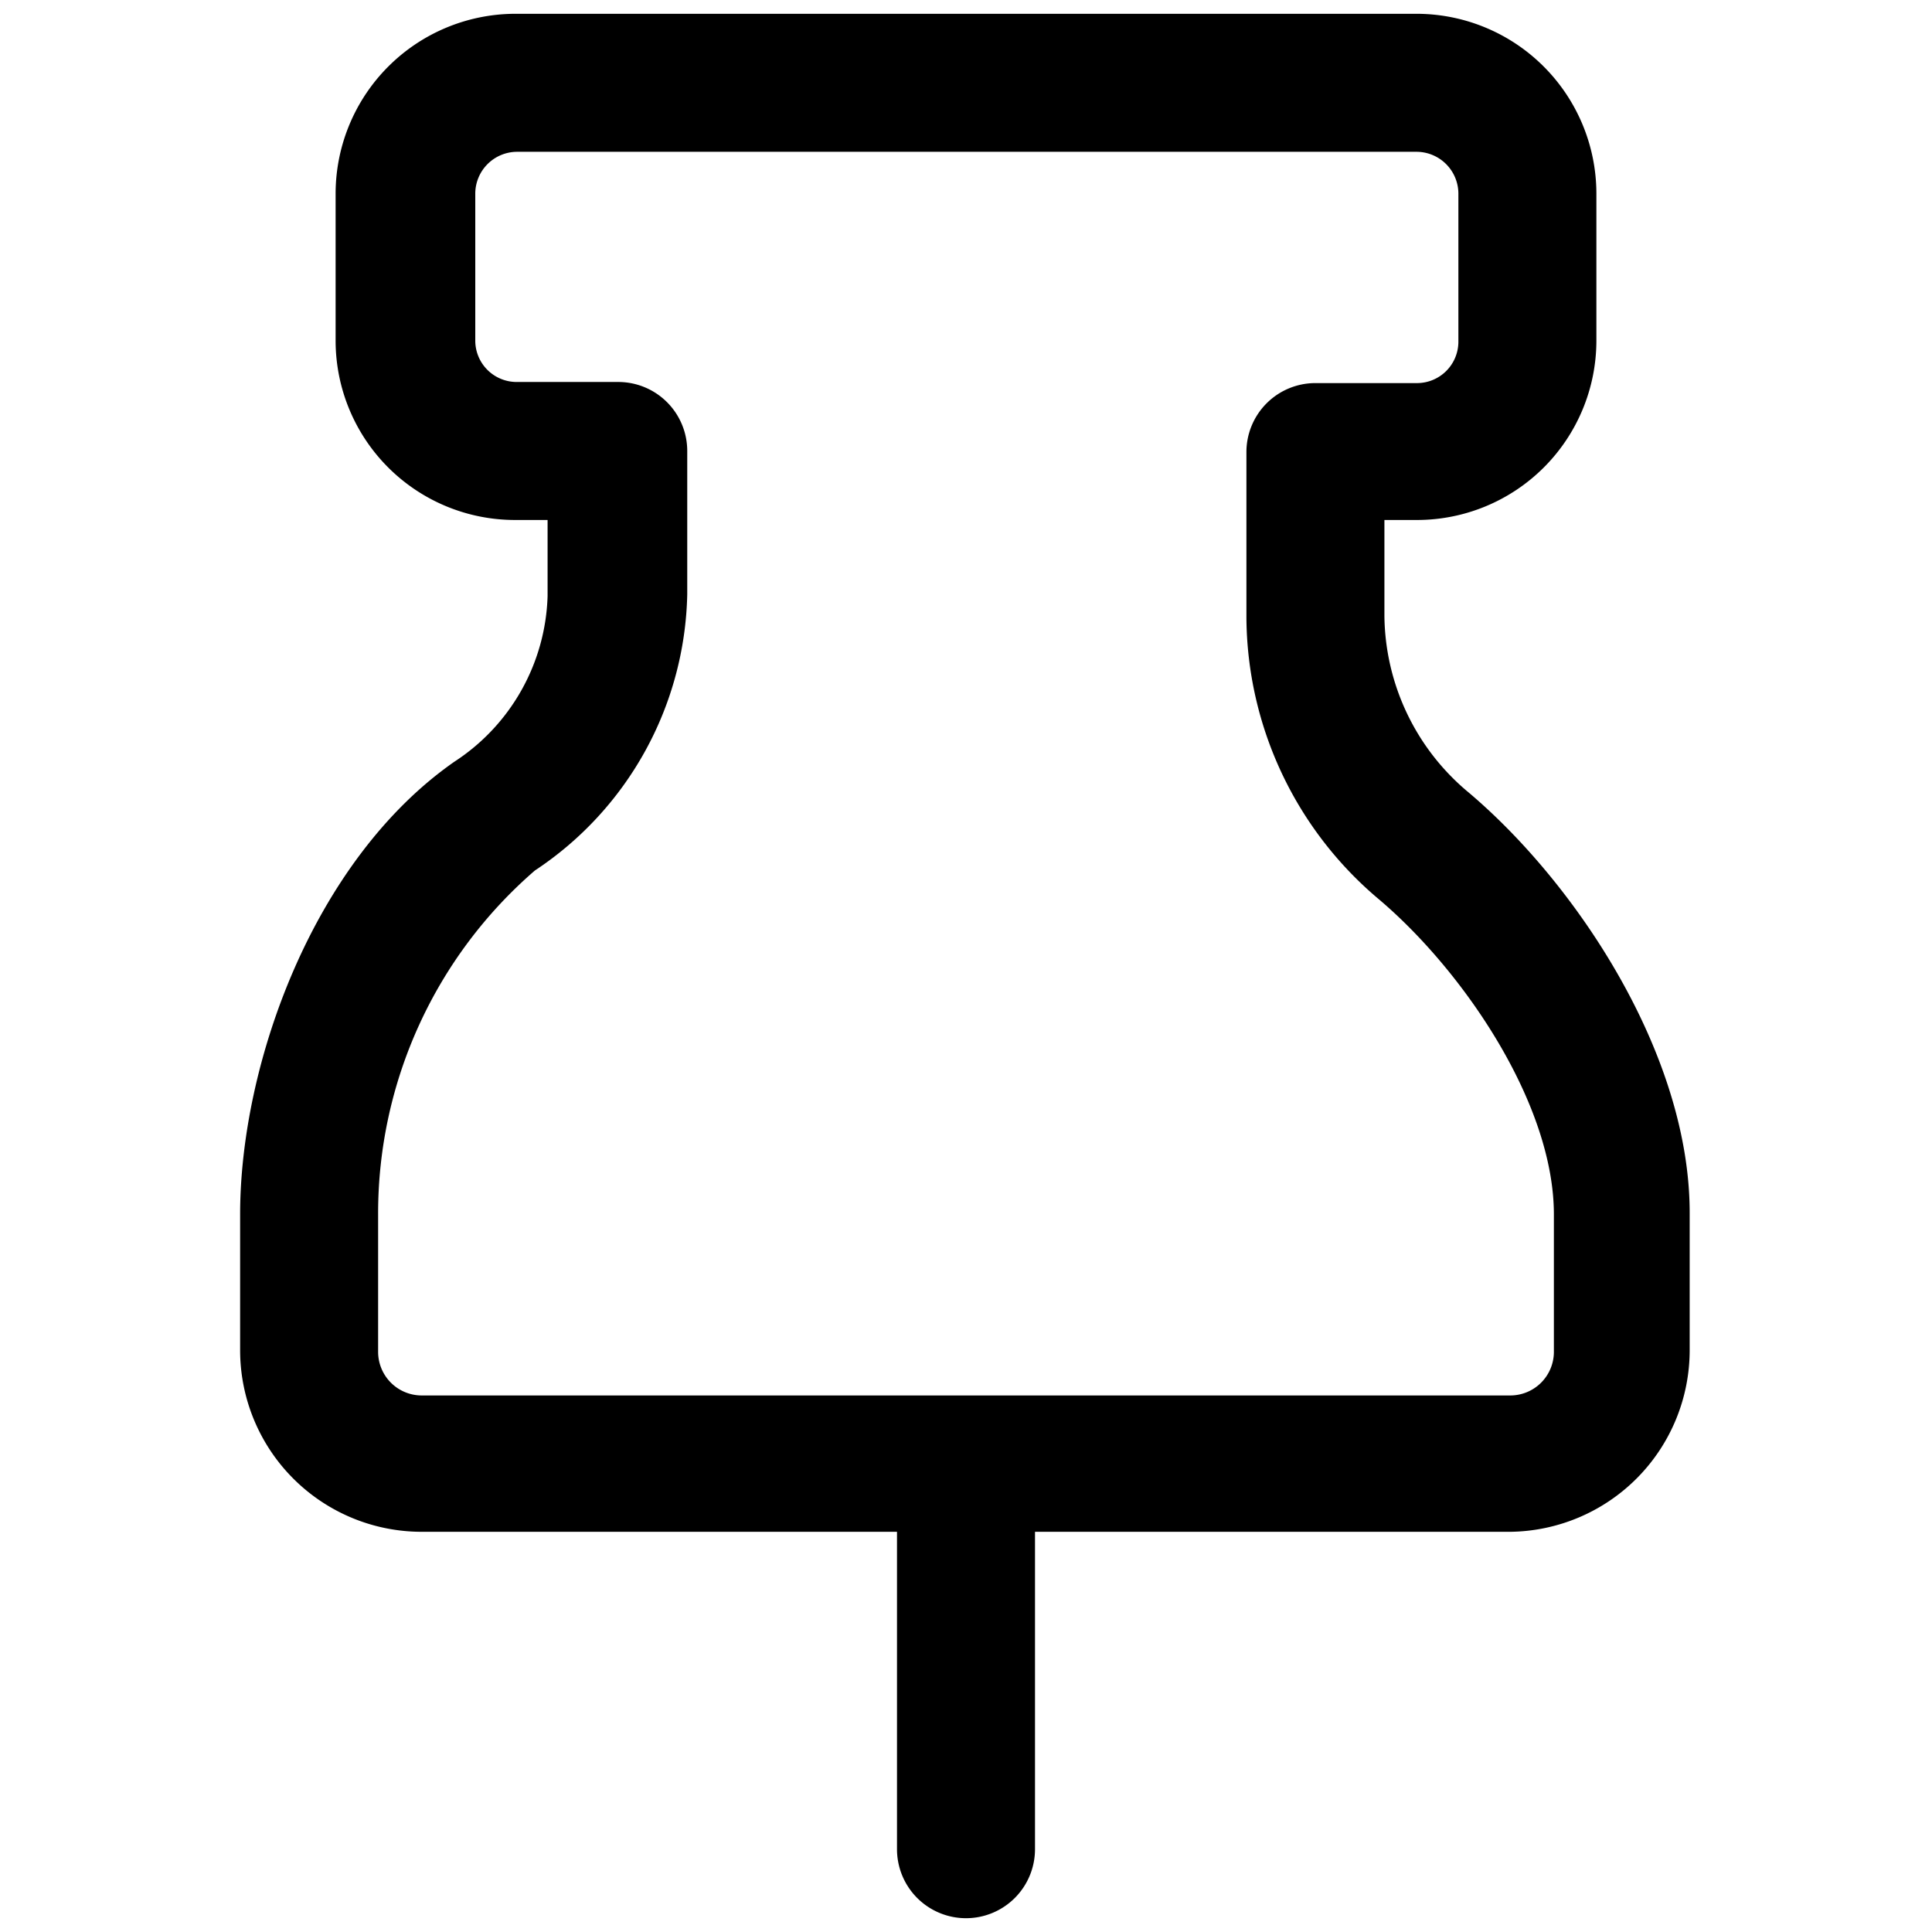 <?xml version="1.0" ?><!-- Uploaded to: SVG Repo, www.svgrepo.com, Generator: SVG Repo Mixer Tools -->
<svg fill="#000000" width="800px" height="800px" viewBox="0 0 35 35" data-name="Layer 2" id="Layer_2" xmlns="http://www.w3.org/2000/svg"><path d="M17.5,34.75a1.25,1.25,0,0,1-1.25-1.25V27.11a1.25,1.25,0,0,1,2.5,0V33.5A1.25,1.25,0,0,1,17.5,34.75Z"/><path d="M27.36,27.75H7.64a3.29,3.29,0,0,1-3.29-3.29V22c0-2.73,1.33-6.42,3.88-8.2a3.71,3.71,0,0,0,1.69-3V9.42H9.33A3.25,3.25,0,0,1,6.08,6.18V3.5A3.26,3.26,0,0,1,9.33.25H25.67A3.26,3.26,0,0,1,28.92,3.5V6.18a3.25,3.25,0,0,1-3.25,3.24h-.59v1.74a4.21,4.21,0,0,0,1.53,3.2h0c1.95,1.65,4,4.74,4,7.61v2.49A3.29,3.29,0,0,1,27.36,27.75Zm-18-25a.76.76,0,0,0-.75.75V6.18a.75.75,0,0,0,.75.74h1.84a1.25,1.25,0,0,1,1.25,1.25v2.6a6.15,6.15,0,0,1-2.76,5A8.21,8.21,0,0,0,6.85,22v2.49a.79.79,0,0,0,.79.79H27.36a.79.79,0,0,0,.79-.79V22c0-2-1.63-4.4-3.16-5.7h0a6.72,6.72,0,0,1-2.41-5.11v-3a1.25,1.25,0,0,1,1.25-1.25h1.84a.75.75,0,0,0,.75-.74V3.5a.76.76,0,0,0-.75-.75Z"/></svg>